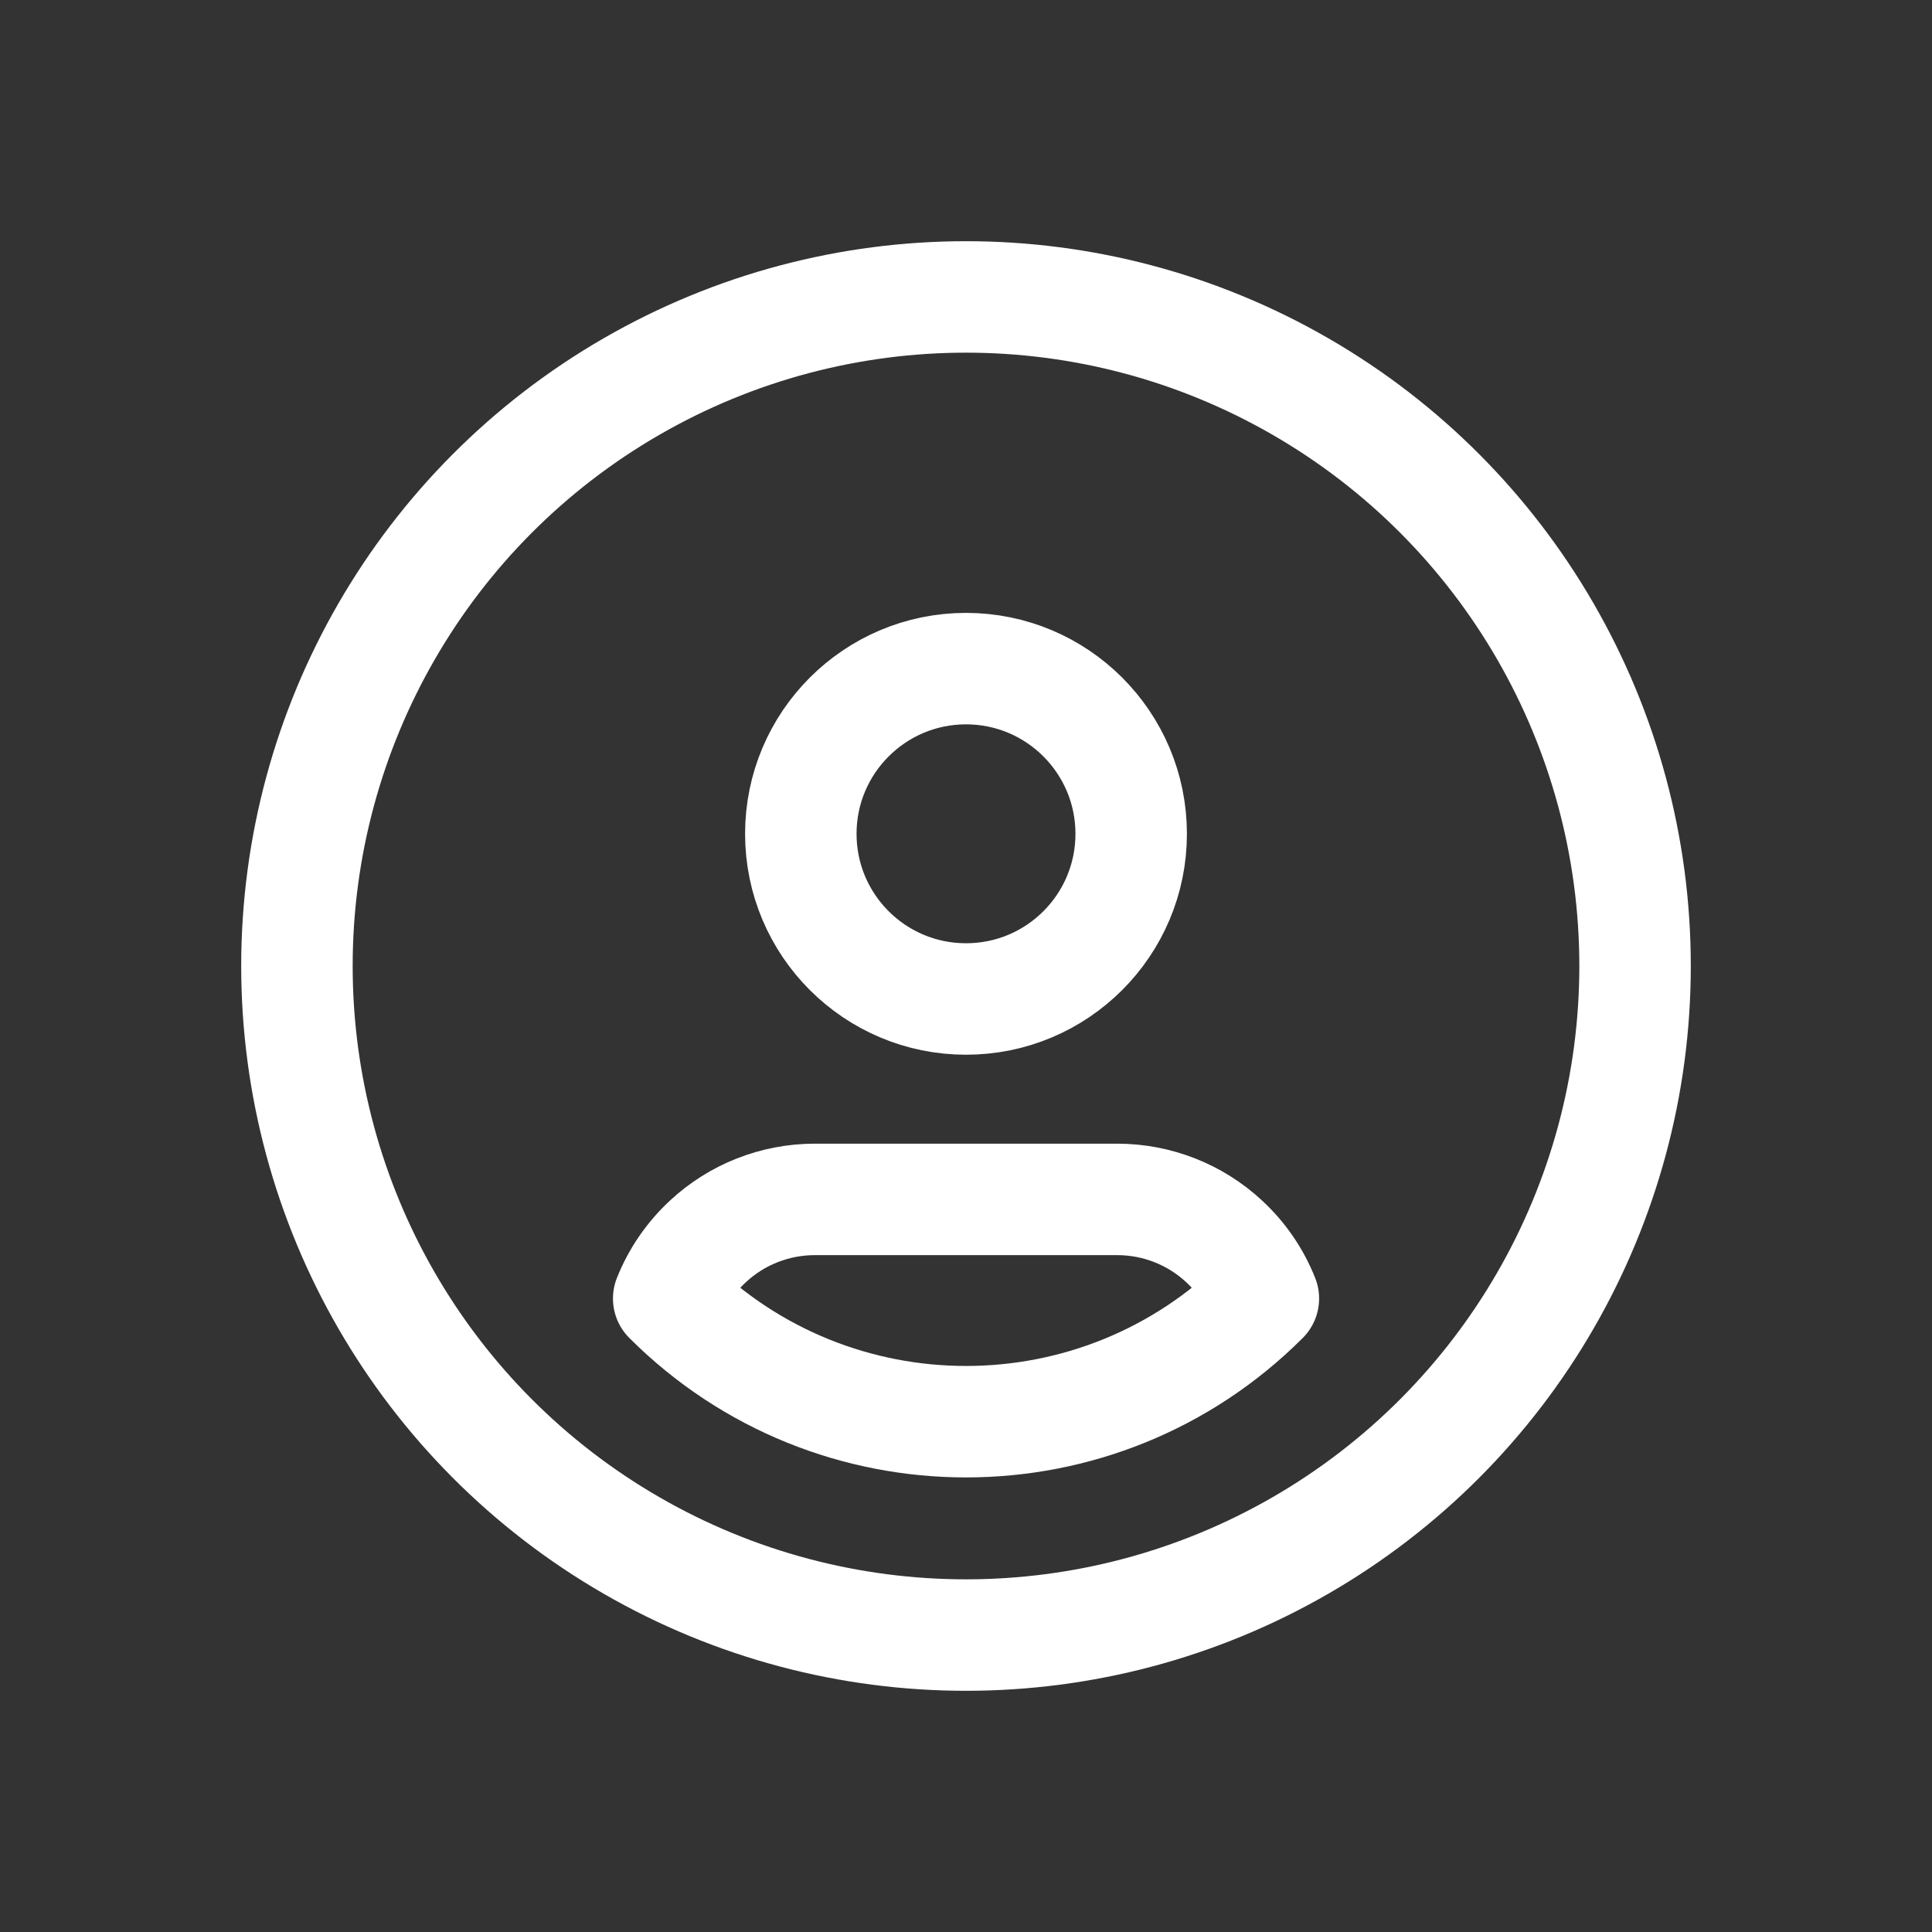 <svg width="26" height="26" viewBox="0 0 26 26" fill="none" xmlns="http://www.w3.org/2000/svg">
<rect x="0" y="0" width="26" height="26" fill="#333333" stroke="none"/>
<circle cx="13" cy="13" r="9.004" stroke="white" stroke-width="1.5" stroke-linecap="round" stroke-linejoin="round"/>
<path d="M13 8.998C14.228 8.998 15.223 9.994 15.223 11.221C15.223 12.449 14.228 13.444 13 13.444C11.773 13.444 10.777 12.449 10.777 11.221C10.777 9.994 11.773 8.998 13 8.998" stroke="white" stroke-width="1.5" stroke-linecap="round" stroke-linejoin="round"/>
<path fill-rule="evenodd" clip-rule="evenodd" d="M17.002 17.475C14.792 19.685 11.209 19.685 8.999 17.475C9.115 17.183 9.296 16.92 9.527 16.706C9.917 16.343 10.43 16.142 10.962 16.141H15.039C15.571 16.142 16.084 16.343 16.474 16.706C16.705 16.919 16.886 17.182 17.002 17.475Z" stroke="white" stroke-width="1.5" stroke-linecap="round" stroke-linejoin="round"/>
</svg>
